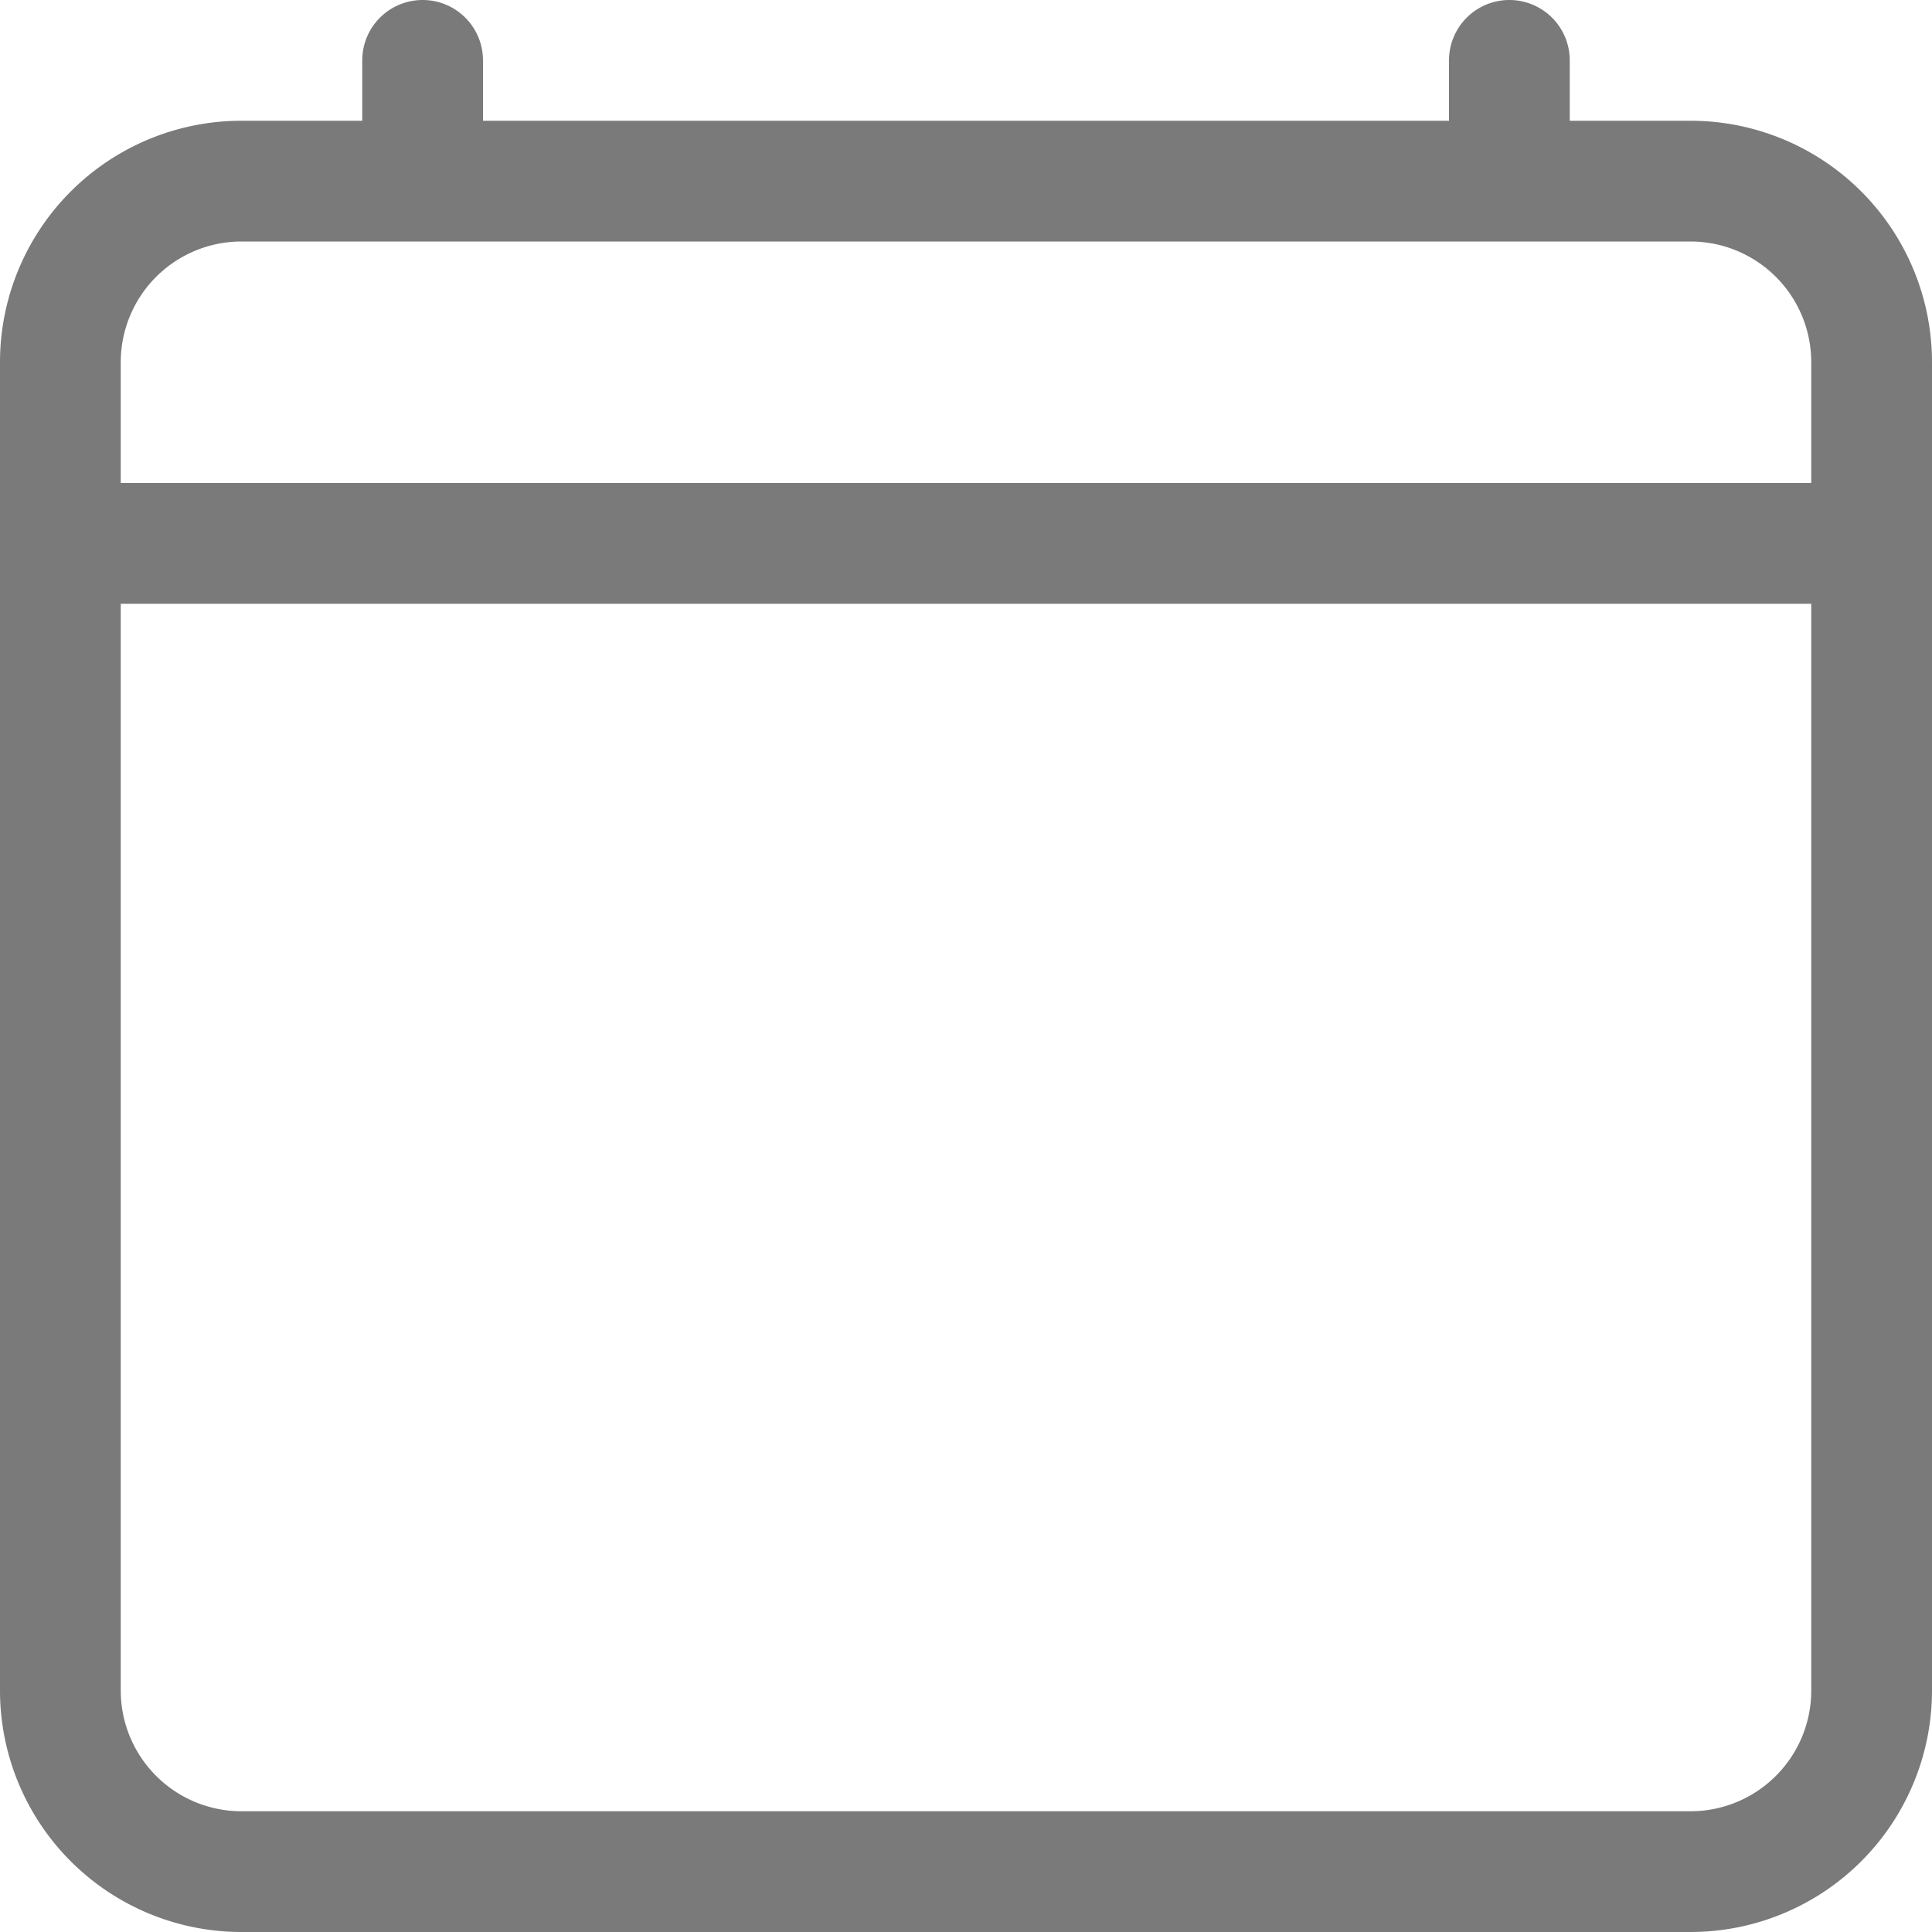 <svg xmlns="http://www.w3.org/2000/svg" width="20" height="20" viewBox="0 0 20 20"><g id="&#xADF8;&#xB8F9;_31"><path d="M4.375,0A.625.625,0,0,1,5,.625V1.25H15V.625a.625.625,0,0,1,1.25,0V1.25H17.5A2.5,2.5,0,0,1,20,3.75V17.5A2.5,2.5,0,0,1,17.5,20H2.5A2.5,2.5,0,0,1,0,17.5V3.75a2.5,2.5,0,0,1,2.5-2.5H3.75V.625A.625.625,0,0,1,4.375,0ZM2.5,2.5A1.25,1.25,0,0,0,1.25,3.75V5h17.5V3.75A1.25,1.25,0,0,0,17.5,2.5ZM18.75,6.25H1.25V17.5A1.25,1.25,0,0,0,2.5,18.75h15a1.25,1.25,0,0,0,1.25-1.25Z" fill="#7a7a7a"></path></g></svg>